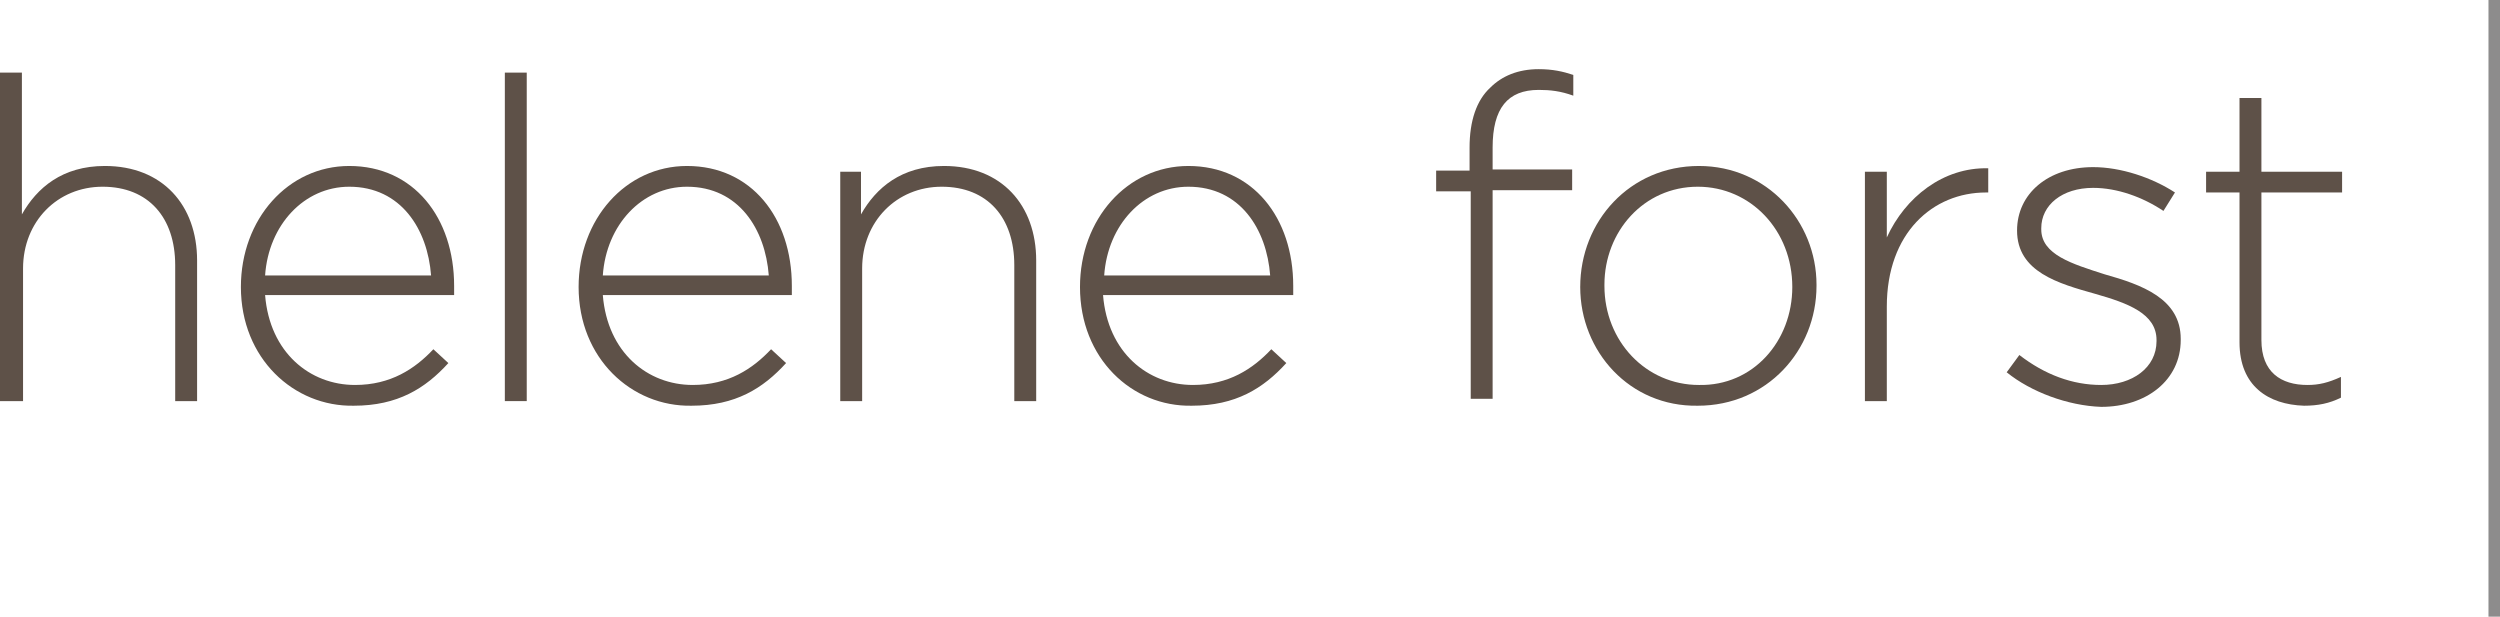 <?xml version="1.0" encoding="utf-8"?>
<!-- Generator: Adobe Illustrator 27.6.1, SVG Export Plug-In . SVG Version: 6.00 Build 0)  -->
<svg version="1.1" id="Layer_1" xmlns="http://www.w3.org/2000/svg" xmlns:xlink="http://www.w3.org/1999/xlink" x="0px" y="0px"
	 viewBox="0 0 216.9 53.5" style="enable-background:new 0 0 216.9 53.5;" xml:space="preserve">
<style type="text/css">
	.st0{fill:#8D8C8C;}
	.st1{fill:#5E5148;}
</style>
<rect x="215.9" class="st0" width="1" height="53.5"/>
<g>
	<path class="st1" d="M0,6.3h1.9v12.3c1.3-2.3,3.5-4.2,7.2-4.2c5,0,8,3.4,8,8.2v12.2h-1.9V23c0-4.1-2.3-6.8-6.3-6.8
		c-3.9,0-6.9,3-6.9,7.1v11.5H0V6.3z"/>
	<path class="st1" d="M20.9,24.9L20.9,24.9c0-5.9,4.1-10.5,9.4-10.5c5.6,0,9.1,4.5,9.1,10.4c0,0.4,0,0.5,0,0.8H23
		c0.4,5,3.9,7.8,7.8,7.8c3.1,0,5.2-1.4,6.8-3.1l1.3,1.2c-2,2.2-4.4,3.7-8.2,3.7C25.5,35.3,20.9,31.1,20.9,24.9z M37.4,23.9
		c-0.3-4-2.6-7.7-7.1-7.7c-3.9,0-7,3.3-7.3,7.7H37.4z"/>
	<path class="st1" d="M43.8,6.3h1.9v28.5h-1.9V6.3z"/>
	<path class="st1" d="M50.2,24.9L50.2,24.9c0-5.9,4.1-10.5,9.4-10.5c5.6,0,9.1,4.5,9.1,10.4c0,0.4,0,0.5,0,0.8H52.3
		c0.4,5,3.9,7.8,7.8,7.8c3.1,0,5.2-1.4,6.8-3.1l1.3,1.2c-2,2.2-4.4,3.7-8.2,3.7C54.8,35.3,50.2,31.1,50.2,24.9z M66.7,23.9
		c-0.3-4-2.6-7.7-7.1-7.7c-3.9,0-7,3.3-7.3,7.7H66.7z"/>
	<path class="st1" d="M72.8,14.9h1.9v3.7c1.3-2.3,3.5-4.2,7.2-4.2c5,0,8,3.4,8,8.2v12.2h-1.9V23c0-4.1-2.3-6.8-6.3-6.8
		c-3.9,0-6.9,3-6.9,7.1v11.5h-1.9V14.9z"/>
	<path class="st1" d="M93.7,24.9L93.7,24.9c0-5.9,4.1-10.5,9.4-10.5c5.6,0,9.1,4.5,9.1,10.4c0,0.4,0,0.5,0,0.8H95.7
		c0.4,5,3.9,7.8,7.8,7.8c3.1,0,5.2-1.4,6.8-3.1l1.3,1.2c-2,2.2-4.4,3.7-8.2,3.7C98.2,35.3,93.7,31.1,93.7,24.9z M110.2,23.9
		c-0.3-4-2.6-7.7-7.1-7.7c-3.9,0-7,3.3-7.3,7.7H110.2z"/>
	<path class="st1" d="M127.5,16.6h-2.9v-1.8h2.9v-2c0-2.3,0.6-4.1,1.8-5.2c1-1,2.4-1.6,4.2-1.6c1.2,0,2.1,0.2,3,0.5v1.8
		c-1.1-0.4-2-0.5-3-0.5c-2.7,0-4,1.6-4,5v1.9h6.9v1.8h-6.9v18.1h-1.9V16.6z"/>
	<path class="st1" d="M137.1,24.9L137.1,24.9c0-5.7,4.3-10.5,10.3-10.5c5.9,0,10.2,4.8,10.2,10.3v0.1c0,5.6-4.3,10.4-10.3,10.4
		C141.4,35.3,137.1,30.5,137.1,24.9z M155.5,24.9L155.5,24.9c0-4.9-3.6-8.7-8.2-8.7c-4.7,0-8.1,3.9-8.1,8.5v0.1
		c0,4.8,3.6,8.6,8.2,8.6C152.1,33.5,155.5,29.6,155.5,24.9z"/>
	<path class="st1" d="M161.8,14.9h1.9v5.7c1.6-3.5,4.9-6.1,8.8-6v2.1h-0.2c-4.6,0-8.6,3.5-8.6,9.9v8.2h-1.9V14.9z"/>
	<path class="st1" d="M174.1,32.3l1.1-1.5c2.2,1.7,4.6,2.6,7.1,2.6c2.7,0,4.8-1.5,4.8-3.8v-0.1c0-2.3-2.5-3.2-5.3-4
		c-3.2-0.9-6.8-1.9-6.8-5.5V20c0-3.2,2.7-5.5,6.6-5.5c2.4,0,5.1,0.9,7.1,2.2l-1,1.6c-1.8-1.2-4-2-6.1-2c-2.7,0-4.5,1.5-4.5,3.5v0.1
		c0,2.2,2.7,3,5.5,3.9c3.2,0.9,6.6,2.1,6.6,5.6v0.1c0,3.5-3,5.8-6.9,5.8C179.4,35.2,176.2,34,174.1,32.3z"/>
	<path class="st1" d="M194.3,29.7v-13h-2.9v-1.8h2.9V8.5h1.9v6.4h7v1.8h-7v12.8c0,2.8,1.7,3.9,4,3.9c1,0,1.8-0.2,2.9-0.7v1.8
		c-1,0.5-2,0.7-3.2,0.7C196.8,35.1,194.3,33.5,194.3,29.7z"/>
</g>
</svg>
